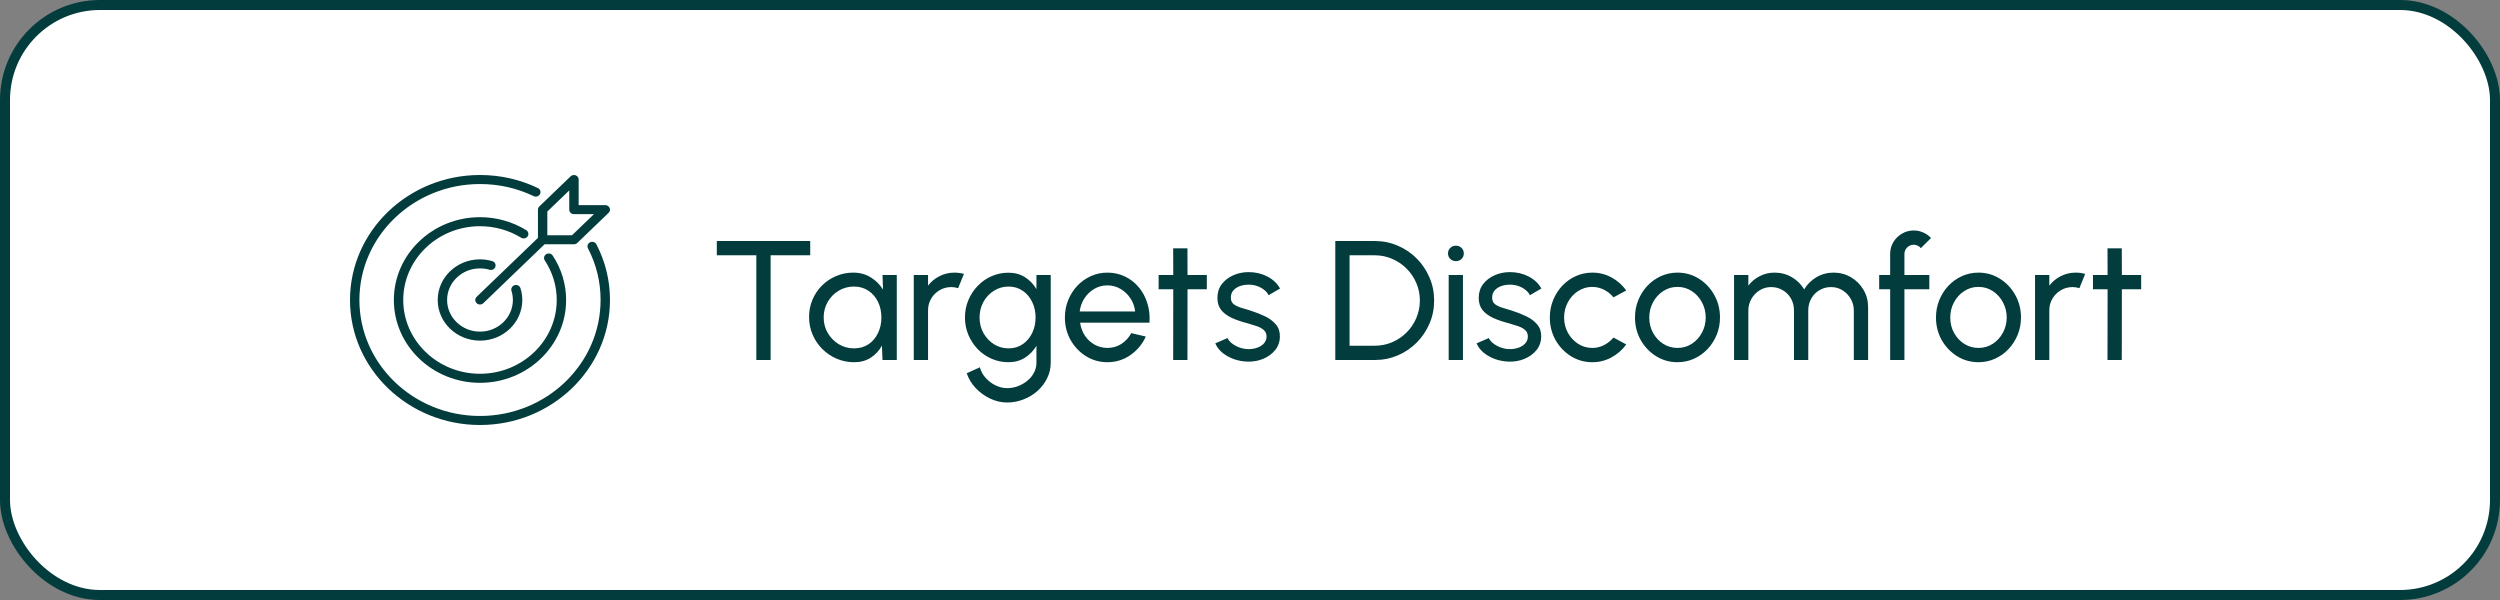 <svg xmlns="http://www.w3.org/2000/svg" fill="none" viewBox="0 0 250 60" height="60" width="250">
        <rect x="0" y="0" width="250" height="60" fill="#808080" stroke="none"/>
        <rect fill="white" rx="9.5" height="59" width="249" y="0.5" x="0.5"></rect>
        <rect stroke="#033C3D" rx="9.5" height="59" width="249" y="0.5" x="0.5"></rect>
        <path fill="#033C3D" d="M44.71 30C44.71 31.744 46.186 33.163 47.999 33.163C49.812 33.163 51.288 31.744 51.288 30C51.288 29.687 51.241 29.38 51.147 29.085C51.073 28.847 51.21 28.594 51.457 28.519C51.704 28.444 51.967 28.579 52.045 28.817C52.168 29.197 52.23 29.593 52.23 29.998C52.23 32.239 50.332 34.064 48.002 34.064C45.672 34.063 43.77 32.242 43.77 30C43.77 27.759 45.668 25.934 47.999 25.934C48.419 25.934 48.832 25.994 49.227 26.112C49.475 26.183 49.615 26.436 49.537 26.678C49.462 26.915 49.199 27.05 48.948 26.975C48.645 26.885 48.322 26.84 47.996 26.84C46.186 26.838 44.71 28.256 44.71 30ZM52.764 23.636C52.904 23.425 52.838 23.145 52.619 23.012C51.238 22.166 49.64 21.717 47.999 21.717C43.251 21.717 39.385 25.434 39.385 30C39.385 34.566 43.251 38.283 47.999 38.283C52.748 38.283 56.613 34.566 56.613 30C56.613 28.422 56.147 26.886 55.269 25.557C55.129 25.347 54.84 25.287 54.621 25.419C54.402 25.554 54.339 25.831 54.477 26.042C55.26 27.223 55.673 28.593 55.673 29.997C55.673 34.066 52.231 37.376 47.999 37.376C43.767 37.376 40.325 34.07 40.325 30C40.325 25.931 43.767 22.621 47.999 22.621C49.462 22.621 50.884 23.018 52.111 23.771C52.33 23.907 52.623 23.847 52.764 23.636ZM59.639 24.431C59.522 24.209 59.241 24.118 59.008 24.229C58.777 24.341 58.683 24.611 58.798 24.835C59.635 26.446 60.058 28.183 60.058 30C60.058 36.395 54.649 41.596 47.999 41.596C41.349 41.596 35.94 36.395 35.94 30C35.94 23.605 41.349 18.404 47.999 18.404C49.884 18.404 51.692 18.811 53.37 19.614C53.601 19.726 53.884 19.636 54 19.412C54.117 19.19 54.022 18.918 53.79 18.806C51.98 17.94 50.031 17.5 47.999 17.5C40.833 17.5 35 23.109 35 30C35 36.891 40.833 42.5 47.999 42.5C55.165 42.5 60.998 36.891 60.998 30C60.998 28.042 60.54 26.169 59.639 24.431ZM53.932 20.645L57.064 17.633C57.199 17.504 57.402 17.465 57.574 17.534C57.749 17.606 57.866 17.768 57.866 17.952V20.512H60.528C60.719 20.512 60.888 20.624 60.964 20.792C61.038 20.96 60.995 21.157 60.861 21.283L57.728 24.295C57.64 24.38 57.52 24.428 57.396 24.428H54.458L48.331 30.319C48.24 30.406 48.118 30.452 47.999 30.452C47.88 30.452 47.758 30.407 47.667 30.319C47.483 30.142 47.483 29.856 47.667 29.68L53.794 23.789V20.964C53.794 20.844 53.844 20.729 53.932 20.645ZM54.733 23.524H57.201L59.394 21.416H57.396C57.136 21.416 56.926 21.213 56.926 20.964V19.043L54.733 21.151V23.524Z"></path>
        <path fill="#033C3D" d="M81.022 24.1V25.528H77.061V36H75.632V25.528H71.68V24.1H81.022ZM88.251 27.5H89.678V36H88.251L88.191 34.563C87.925 35.056 87.556 35.456 87.086 35.762C86.621 36.068 86.066 36.221 85.42 36.221C84.797 36.221 84.213 36.105 83.669 35.873C83.125 35.635 82.643 35.309 82.224 34.895C81.81 34.476 81.487 33.994 81.255 33.45C81.023 32.906 80.906 32.319 80.906 31.691C80.906 31.084 81.02 30.512 81.246 29.974C81.473 29.435 81.788 28.965 82.19 28.562C82.598 28.154 83.068 27.837 83.601 27.61C84.134 27.378 84.706 27.262 85.318 27.262C85.987 27.262 86.573 27.421 87.078 27.738C87.582 28.05 87.99 28.455 88.302 28.953L88.251 27.5ZM85.394 34.836C85.956 34.836 86.44 34.7 86.848 34.428C87.262 34.15 87.579 33.776 87.8 33.306C88.027 32.835 88.14 32.317 88.14 31.75C88.14 31.172 88.027 30.651 87.8 30.186C87.573 29.716 87.253 29.345 86.84 29.073C86.431 28.795 85.95 28.656 85.394 28.656C84.834 28.656 84.323 28.795 83.865 29.073C83.406 29.35 83.04 29.724 82.768 30.195C82.502 30.659 82.368 31.178 82.368 31.75C82.368 32.322 82.507 32.844 82.785 33.314C83.063 33.779 83.431 34.15 83.89 34.428C84.349 34.7 84.85 34.836 85.394 34.836ZM91.377 36V27.5H92.805V28.562C93.106 28.166 93.485 27.851 93.944 27.619C94.403 27.381 94.902 27.262 95.44 27.262C95.769 27.262 96.086 27.305 96.392 27.39L95.814 28.817C95.582 28.744 95.355 28.707 95.134 28.707C94.709 28.707 94.318 28.812 93.961 29.021C93.61 29.226 93.33 29.503 93.12 29.855C92.91 30.206 92.805 30.597 92.805 31.027V36H91.377ZM103.644 27.5H105.072V36.272C105.072 36.833 104.95 37.354 104.706 37.836C104.468 38.323 104.145 38.745 103.737 39.102C103.329 39.465 102.865 39.746 102.343 39.944C101.822 40.148 101.278 40.25 100.711 40.25C100.122 40.25 99.552 40.117 99.003 39.85C98.453 39.59 97.972 39.239 97.558 38.797C97.15 38.36 96.855 37.87 96.674 37.326L97.983 36.731C98.091 37.122 98.283 37.473 98.561 37.785C98.844 38.102 99.173 38.352 99.547 38.533C99.927 38.72 100.315 38.813 100.711 38.813C101.085 38.813 101.445 38.748 101.791 38.618C102.142 38.488 102.457 38.306 102.734 38.074C103.018 37.847 103.239 37.578 103.397 37.267C103.562 36.961 103.644 36.629 103.644 36.272V34.581C103.355 35.068 102.972 35.465 102.496 35.77C102.026 36.071 101.476 36.221 100.847 36.221C100.247 36.221 99.683 36.105 99.156 35.873C98.629 35.64 98.167 35.32 97.77 34.912C97.374 34.498 97.062 34.022 96.835 33.484C96.609 32.946 96.495 32.368 96.495 31.75C96.495 31.132 96.609 30.554 96.835 30.016C97.062 29.472 97.374 28.996 97.77 28.588C98.167 28.174 98.629 27.851 99.156 27.619C99.683 27.387 100.247 27.27 100.847 27.27C101.476 27.27 102.026 27.421 102.496 27.721C102.972 28.021 103.355 28.418 103.644 28.911V27.5ZM100.856 34.836C101.406 34.836 101.882 34.694 102.284 34.41C102.692 34.127 103.006 33.75 103.227 33.28C103.448 32.81 103.559 32.3 103.559 31.75C103.559 31.183 103.446 30.668 103.219 30.203C102.998 29.733 102.683 29.359 102.275 29.081C101.873 28.798 101.4 28.656 100.856 28.656C100.323 28.656 99.836 28.795 99.394 29.073C98.952 29.35 98.6 29.724 98.34 30.195C98.085 30.659 97.957 31.178 97.957 31.75C97.957 32.322 98.088 32.844 98.348 33.314C98.615 33.779 98.966 34.15 99.402 34.428C99.844 34.7 100.329 34.836 100.856 34.836ZM110.739 36.221C109.957 36.221 109.243 36.02 108.597 35.617C107.957 35.215 107.444 34.677 107.059 34.002C106.679 33.322 106.489 32.572 106.489 31.75C106.489 31.127 106.6 30.546 106.821 30.008C107.042 29.463 107.345 28.988 107.73 28.579C108.121 28.166 108.575 27.843 109.09 27.61C109.606 27.378 110.156 27.262 110.739 27.262C111.38 27.262 111.966 27.392 112.499 27.653C113.037 27.908 113.496 28.265 113.876 28.724C114.261 29.183 114.547 29.716 114.734 30.322C114.927 30.928 114.998 31.577 114.947 32.269H108.011C108.079 32.75 108.238 33.181 108.487 33.56C108.736 33.934 109.054 34.232 109.439 34.453C109.83 34.674 110.263 34.787 110.739 34.793C111.249 34.793 111.711 34.663 112.125 34.402C112.539 34.136 112.873 33.773 113.128 33.314L114.581 33.654C114.241 34.408 113.729 35.025 113.043 35.507C112.357 35.983 111.589 36.221 110.739 36.221ZM107.968 31.146H113.51C113.465 30.671 113.312 30.237 113.051 29.846C112.791 29.449 112.459 29.132 112.057 28.894C111.655 28.656 111.215 28.537 110.739 28.537C110.263 28.537 109.827 28.653 109.43 28.886C109.034 29.118 108.705 29.432 108.444 29.829C108.189 30.22 108.031 30.659 107.968 31.146ZM120.683 28.928H118.753L118.745 36H117.317L117.325 28.928H115.863V27.5H117.325L117.317 24.831H118.745L118.753 27.5H120.683V28.928ZM124.716 36.161C124.257 36.145 123.809 36.059 123.373 35.907C122.942 35.748 122.563 35.535 122.234 35.269C121.911 34.997 121.676 34.685 121.529 34.334L122.753 33.807C122.838 34 122.991 34.181 123.212 34.351C123.433 34.521 123.688 34.657 123.977 34.759C124.266 34.861 124.557 34.912 124.852 34.912C125.164 34.912 125.456 34.864 125.728 34.767C126 34.671 126.221 34.529 126.391 34.343C126.566 34.15 126.654 33.92 126.654 33.654C126.654 33.371 126.558 33.15 126.365 32.991C126.178 32.827 125.94 32.699 125.651 32.608C125.368 32.512 125.079 32.422 124.784 32.337C124.2 32.189 123.679 32.014 123.22 31.809C122.761 31.6 122.398 31.336 122.132 31.019C121.871 30.696 121.741 30.285 121.741 29.787C121.741 29.259 121.886 28.803 122.175 28.418C122.469 28.033 122.855 27.735 123.331 27.526C123.807 27.316 124.317 27.211 124.861 27.211C125.546 27.211 126.172 27.358 126.739 27.653C127.306 27.948 127.728 28.347 128.006 28.852L126.858 29.523C126.762 29.319 126.614 29.14 126.416 28.988C126.218 28.829 125.991 28.704 125.736 28.613C125.481 28.523 125.22 28.475 124.954 28.469C124.625 28.458 124.317 28.5 124.028 28.596C123.744 28.693 123.515 28.84 123.339 29.038C123.169 29.231 123.084 29.472 123.084 29.761C123.084 30.044 123.175 30.26 123.356 30.407C123.543 30.554 123.784 30.673 124.079 30.764C124.379 30.849 124.705 30.948 125.056 31.061C125.572 31.226 126.053 31.416 126.501 31.631C126.949 31.846 127.309 32.115 127.581 32.438C127.858 32.761 127.994 33.161 127.989 33.637C127.989 34.158 127.833 34.614 127.521 35.005C127.209 35.391 126.804 35.685 126.306 35.889C125.813 36.093 125.283 36.184 124.716 36.161ZM133.529 36V24.1H137.464C138.286 24.1 139.057 24.256 139.776 24.567C140.496 24.873 141.128 25.301 141.672 25.851C142.216 26.395 142.641 27.027 142.947 27.747C143.258 28.46 143.414 29.228 143.414 30.05C143.414 30.872 143.258 31.642 142.947 32.362C142.641 33.076 142.216 33.708 141.672 34.258C141.128 34.801 140.496 35.229 139.776 35.541C139.057 35.847 138.286 36 137.464 36H133.529ZM134.957 34.572H137.464C138.088 34.572 138.671 34.456 139.215 34.224C139.765 33.986 140.247 33.66 140.66 33.246C141.074 32.832 141.397 32.353 141.629 31.809C141.867 31.26 141.986 30.673 141.986 30.05C141.986 29.427 141.867 28.843 141.629 28.299C141.397 27.749 141.071 27.268 140.652 26.854C140.238 26.44 139.759 26.117 139.215 25.885C138.671 25.647 138.088 25.528 137.464 25.528H134.957V34.572ZM144.868 27.5H146.296V36H144.868V27.5ZM145.599 26.114C145.372 26.114 145.182 26.041 145.029 25.893C144.876 25.746 144.8 25.562 144.8 25.341C144.8 25.12 144.876 24.936 145.029 24.788C145.182 24.641 145.369 24.567 145.59 24.567C145.811 24.567 145.998 24.641 146.151 24.788C146.304 24.936 146.381 25.12 146.381 25.341C146.381 25.562 146.304 25.746 146.151 25.893C146.004 26.041 145.82 26.114 145.599 26.114ZM150.847 36.161C150.388 36.145 149.94 36.059 149.504 35.907C149.073 35.748 148.694 35.535 148.365 35.269C148.042 34.997 147.807 34.685 147.659 34.334L148.883 33.807C148.968 34 149.121 34.181 149.342 34.351C149.563 34.521 149.818 34.657 150.107 34.759C150.396 34.861 150.688 34.912 150.983 34.912C151.295 34.912 151.586 34.864 151.858 34.767C152.13 34.671 152.351 34.529 152.521 34.343C152.697 34.15 152.785 33.92 152.785 33.654C152.785 33.371 152.689 33.15 152.496 32.991C152.309 32.827 152.071 32.699 151.782 32.608C151.499 32.512 151.21 32.422 150.915 32.337C150.331 32.189 149.81 32.014 149.351 31.809C148.892 31.6 148.529 31.336 148.263 31.019C148.002 30.696 147.872 30.285 147.872 29.787C147.872 29.259 148.016 28.803 148.305 28.418C148.6 28.033 148.985 27.735 149.461 27.526C149.937 27.316 150.447 27.211 150.991 27.211C151.677 27.211 152.303 27.358 152.87 27.653C153.437 27.948 153.859 28.347 154.136 28.852L152.989 29.523C152.893 29.319 152.745 29.14 152.547 28.988C152.349 28.829 152.122 28.704 151.867 28.613C151.612 28.523 151.351 28.475 151.085 28.469C150.756 28.458 150.447 28.5 150.158 28.596C149.875 28.693 149.646 28.84 149.47 29.038C149.3 29.231 149.215 29.472 149.215 29.761C149.215 30.044 149.306 30.26 149.487 30.407C149.674 30.554 149.915 30.673 150.209 30.764C150.51 30.849 150.836 30.948 151.187 31.061C151.703 31.226 152.184 31.416 152.632 31.631C153.08 31.846 153.439 32.115 153.711 32.438C153.989 32.761 154.125 33.161 154.119 33.637C154.119 34.158 153.964 34.614 153.652 35.005C153.34 35.391 152.935 35.685 152.436 35.889C151.943 36.093 151.414 36.184 150.847 36.161ZM161.349 33.756L162.624 34.444C162.239 34.983 161.749 35.413 161.154 35.736C160.564 36.059 159.924 36.221 159.233 36.221C158.451 36.221 157.737 36.02 157.091 35.617C156.45 35.215 155.937 34.677 155.552 34.002C155.172 33.322 154.983 32.572 154.983 31.75C154.983 31.127 155.093 30.546 155.314 30.008C155.535 29.463 155.838 28.988 156.224 28.579C156.615 28.166 157.068 27.843 157.584 27.61C158.099 27.378 158.649 27.262 159.233 27.262C159.924 27.262 160.564 27.424 161.154 27.747C161.749 28.07 162.239 28.503 162.624 29.047L161.349 29.735C161.077 29.401 160.754 29.143 160.38 28.962C160.006 28.781 159.624 28.69 159.233 28.69C158.706 28.69 158.227 28.832 157.796 29.115C157.371 29.393 157.034 29.764 156.785 30.229C156.535 30.693 156.411 31.2 156.411 31.75C156.411 32.3 156.535 32.807 156.785 33.272C157.04 33.73 157.38 34.099 157.805 34.377C158.235 34.654 158.711 34.793 159.233 34.793C159.652 34.793 160.046 34.697 160.414 34.504C160.782 34.311 161.094 34.062 161.349 33.756ZM167.749 36.221C166.967 36.221 166.253 36.02 165.607 35.617C164.967 35.215 164.454 34.677 164.069 34.002C163.689 33.322 163.499 32.572 163.499 31.75C163.499 31.127 163.61 30.546 163.831 30.008C164.052 29.463 164.355 28.988 164.74 28.579C165.131 28.166 165.585 27.843 166.1 27.61C166.616 27.378 167.166 27.262 167.749 27.262C168.531 27.262 169.242 27.463 169.883 27.866C170.529 28.268 171.042 28.809 171.421 29.489C171.807 30.169 171.999 30.923 171.999 31.75C171.999 32.368 171.889 32.946 171.668 33.484C171.447 34.022 171.141 34.498 170.75 34.912C170.364 35.32 169.914 35.64 169.398 35.873C168.888 36.105 168.339 36.221 167.749 36.221ZM167.749 34.793C168.282 34.793 168.761 34.654 169.186 34.377C169.616 34.093 169.954 33.722 170.197 33.263C170.447 32.798 170.571 32.294 170.571 31.75C170.571 31.195 170.444 30.685 170.189 30.22C169.939 29.755 169.602 29.384 169.177 29.107C168.752 28.829 168.276 28.69 167.749 28.69C167.217 28.69 166.738 28.832 166.313 29.115C165.888 29.393 165.551 29.764 165.301 30.229C165.052 30.693 164.927 31.2 164.927 31.75C164.927 32.317 165.055 32.832 165.31 33.297C165.565 33.756 165.908 34.121 166.338 34.394C166.769 34.66 167.239 34.793 167.749 34.793ZM173.406 36V27.5H174.834V28.562C175.134 28.166 175.511 27.851 175.964 27.619C176.423 27.381 176.922 27.262 177.46 27.262C178.089 27.262 178.664 27.415 179.186 27.721C179.707 28.027 180.118 28.432 180.418 28.936C180.719 28.432 181.127 28.027 181.642 27.721C182.164 27.415 182.736 27.262 183.359 27.262C184 27.262 184.58 27.418 185.102 27.73C185.623 28.035 186.037 28.449 186.343 28.971C186.654 29.492 186.81 30.073 186.81 30.713V36H185.382V31.053C185.382 30.634 185.28 30.245 185.076 29.889C184.872 29.532 184.597 29.245 184.252 29.03C183.906 28.815 183.524 28.707 183.104 28.707C182.685 28.707 182.302 28.809 181.957 29.013C181.611 29.211 181.336 29.489 181.132 29.846C180.928 30.197 180.826 30.6 180.826 31.053V36H179.398V31.053C179.398 30.6 179.296 30.197 179.092 29.846C178.888 29.489 178.611 29.211 178.259 29.013C177.914 28.809 177.531 28.707 177.112 28.707C176.698 28.707 176.316 28.815 175.964 29.03C175.619 29.245 175.344 29.532 175.14 29.889C174.936 30.245 174.834 30.634 174.834 31.053V36H173.406ZM190.443 25.401V27.5H192.933V28.928H190.443V36H189.015V28.928H187.918V27.5H189.015V25.401C189.015 24.964 189.119 24.57 189.329 24.219C189.544 23.862 189.831 23.579 190.188 23.369C190.55 23.154 190.947 23.046 191.378 23.046C191.695 23.046 192.004 23.111 192.304 23.241C192.604 23.366 192.871 23.553 193.103 23.802L192.083 24.814C192.004 24.706 191.899 24.624 191.769 24.567C191.644 24.505 191.514 24.474 191.378 24.474C191.123 24.474 190.902 24.565 190.715 24.746C190.533 24.927 190.443 25.145 190.443 25.401ZM197.848 36.221C197.066 36.221 196.352 36.02 195.706 35.617C195.066 35.215 194.553 34.677 194.167 34.002C193.788 33.322 193.598 32.572 193.598 31.75C193.598 31.127 193.708 30.546 193.929 30.008C194.15 29.463 194.454 28.988 194.839 28.579C195.23 28.166 195.683 27.843 196.199 27.61C196.715 27.378 197.264 27.262 197.848 27.262C198.63 27.262 199.341 27.463 199.981 27.866C200.627 28.268 201.14 28.809 201.52 29.489C201.905 30.169 202.098 30.923 202.098 31.75C202.098 32.368 201.987 32.946 201.766 33.484C201.545 34.022 201.239 34.498 200.848 34.912C200.463 35.32 200.013 35.64 199.497 35.873C198.987 36.105 198.437 36.221 197.848 36.221ZM197.848 34.793C198.381 34.793 198.859 34.654 199.284 34.377C199.715 34.093 200.052 33.722 200.296 33.263C200.545 32.798 200.67 32.294 200.67 31.75C200.67 31.195 200.542 30.685 200.287 30.22C200.038 29.755 199.701 29.384 199.276 29.107C198.851 28.829 198.375 28.69 197.848 28.69C197.315 28.69 196.836 28.832 196.411 29.115C195.986 29.393 195.649 29.764 195.4 30.229C195.151 30.693 195.026 31.2 195.026 31.75C195.026 32.317 195.153 32.832 195.408 33.297C195.663 33.756 196.006 34.121 196.437 34.394C196.868 34.66 197.338 34.793 197.848 34.793ZM203.504 36V27.5H204.932V28.562C205.233 28.166 205.612 27.851 206.071 27.619C206.53 27.381 207.029 27.262 207.567 27.262C207.896 27.262 208.213 27.305 208.519 27.39L207.941 28.817C207.709 28.744 207.482 28.707 207.261 28.707C206.836 28.707 206.445 28.812 206.088 29.021C205.737 29.226 205.457 29.503 205.247 29.855C205.037 30.206 204.932 30.597 204.932 31.027V36H203.504ZM214.116 28.928H212.187L212.178 36H210.75L210.759 28.928H209.297V27.5H210.759L210.75 24.831H212.178L212.187 27.5H214.116V28.928Z"></path>
        </svg>